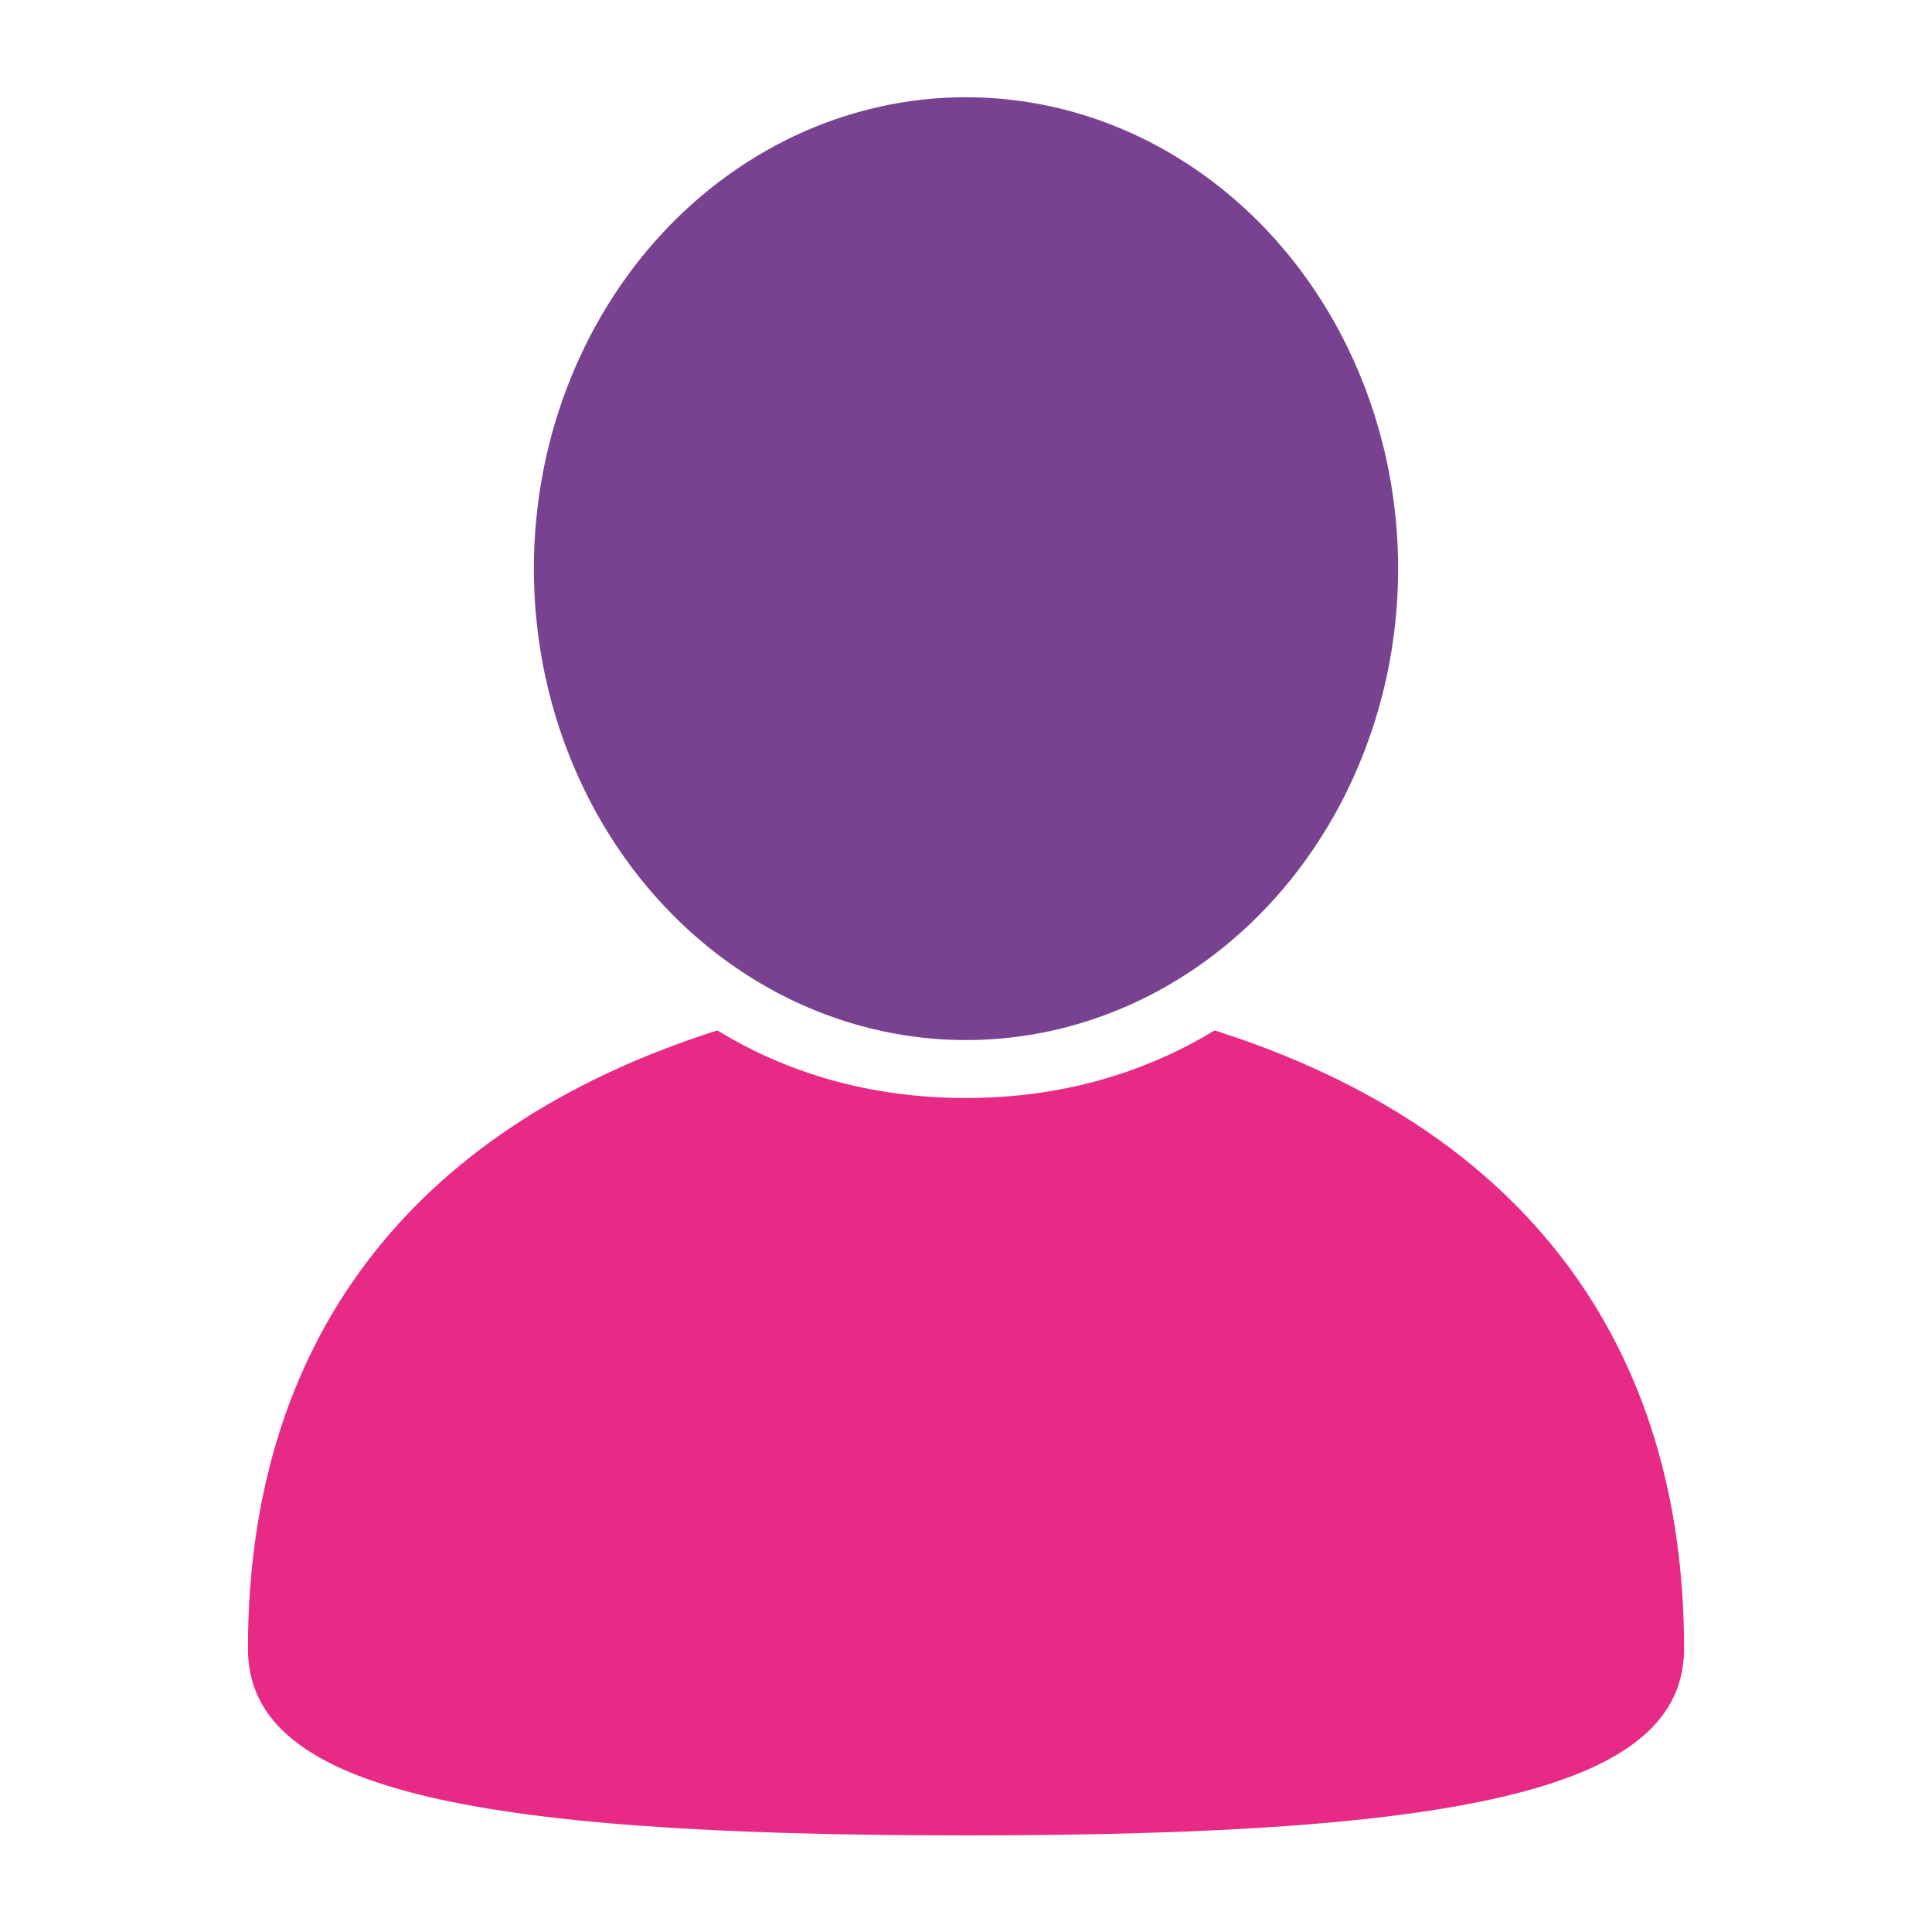 <?xml version="1.0" encoding="utf-8"?>
<!-- Generator: Adobe Illustrator 28.0.0, SVG Export Plug-In . SVG Version: 6.00 Build 0)  -->
<svg version="1.1" id="Capa_1" xmlns="http://www.w3.org/2000/svg" xmlns:xlink="http://www.w3.org/1999/xlink" x="0px" y="0px"
	 viewBox="0 0 300 300" style="enable-background:new 0 0 300 300;" xml:space="preserve">
<style type="text/css">
	.st0{fill:#794291;}
	.st1{fill:#E62A86;}
</style>
<g>
	<ellipse class="st0" cx="150" cy="88.3" rx="67.1" ry="73.2"/>
	<g>
		<path class="st1" d="M261.5,256c0,21.5-33.1,29-111.5,29s-111.5-7.4-111.5-29c0-47.2,24.8-80.7,72.9-96
			c10.9,6.7,23.9,10.5,38.6,10.5c14.6,0,27.6-3.8,38.6-10.5C236.7,175.3,261.5,208.8,261.5,256z"/>
	</g>
</g>
</svg>
